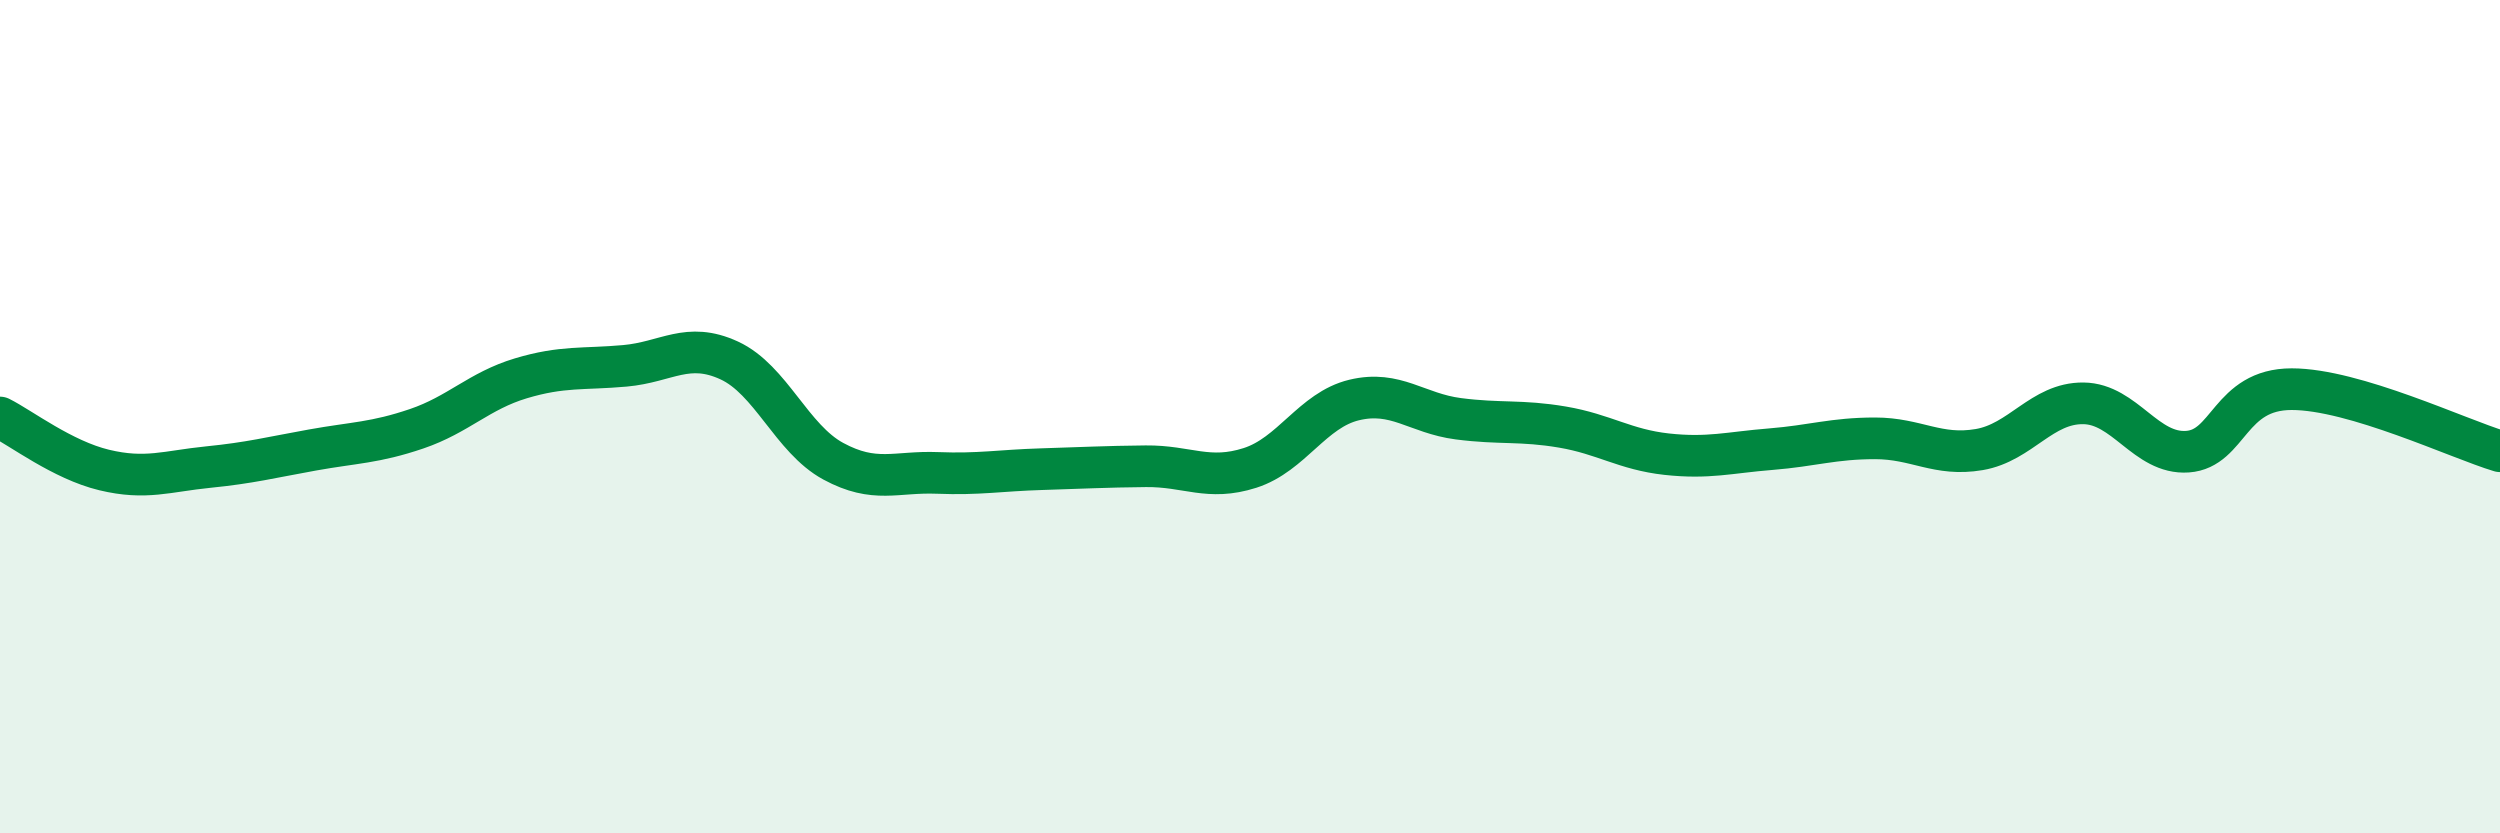 
    <svg width="60" height="20" viewBox="0 0 60 20" xmlns="http://www.w3.org/2000/svg">
      <path
        d="M 0,10.02 C 0.5,10.27 1.5,11.04 2.5,11.28 C 3.5,11.52 4,11.31 5,11.21 C 6,11.11 6.5,10.98 7.5,10.8 C 8.5,10.62 9,10.63 10,10.29 C 11,9.95 11.5,9.38 12.5,9.08 C 13.5,8.78 14,8.87 15,8.78 C 16,8.69 16.5,8.19 17.5,8.65 C 18.5,9.11 19,10.53 20,11.07 C 21,11.61 21.5,11.31 22.5,11.35 C 23.5,11.39 24,11.29 25,11.26 C 26,11.23 26.5,11.2 27.5,11.19 C 28.5,11.18 29,11.55 30,11.23 C 31,10.91 31.5,9.84 32.5,9.6 C 33.5,9.36 34,9.92 35,10.05 C 36,10.18 36.5,10.08 37.5,10.25 C 38.5,10.42 39,10.79 40,10.9 C 41,11.01 41.5,10.86 42.5,10.78 C 43.5,10.7 44,10.52 45,10.52 C 46,10.52 46.5,10.96 47.5,10.79 C 48.5,10.62 49,9.67 50,9.68 C 51,9.69 51.5,10.91 52.5,10.84 C 53.5,10.77 53.5,9.34 55,9.34 C 56.5,9.34 59,10.53 60,10.83L60 20L0 20Z"
        fill="#008740"
        opacity="0.1"
        stroke-linecap="round"
        stroke-linejoin="round"
      />
      <path
        d="M 0,10.02 C 0.5,10.27 1.5,11.04 2.5,11.28 C 3.5,11.52 4,11.31 5,11.21 C 6,11.11 6.5,10.98 7.5,10.8 C 8.5,10.62 9,10.63 10,10.29 C 11,9.95 11.5,9.38 12.5,9.08 C 13.5,8.78 14,8.87 15,8.78 C 16,8.69 16.5,8.19 17.5,8.65 C 18.5,9.11 19,10.53 20,11.07 C 21,11.61 21.5,11.31 22.5,11.35 C 23.5,11.39 24,11.29 25,11.26 C 26,11.23 26.5,11.2 27.5,11.19 C 28.5,11.18 29,11.55 30,11.23 C 31,10.91 31.5,9.84 32.5,9.6 C 33.5,9.36 34,9.92 35,10.05 C 36,10.18 36.5,10.08 37.5,10.25 C 38.5,10.42 39,10.79 40,10.9 C 41,11.01 41.5,10.86 42.5,10.78 C 43.5,10.7 44,10.52 45,10.52 C 46,10.52 46.5,10.96 47.5,10.79 C 48.5,10.62 49,9.67 50,9.68 C 51,9.69 51.5,10.91 52.5,10.84 C 53.5,10.77 53.5,9.34 55,9.34 C 56.5,9.34 59,10.53 60,10.83"
        stroke="#008740"
        stroke-width="1"
        fill="none"
        stroke-linecap="round"
        stroke-linejoin="round"
      />
    </svg>
  